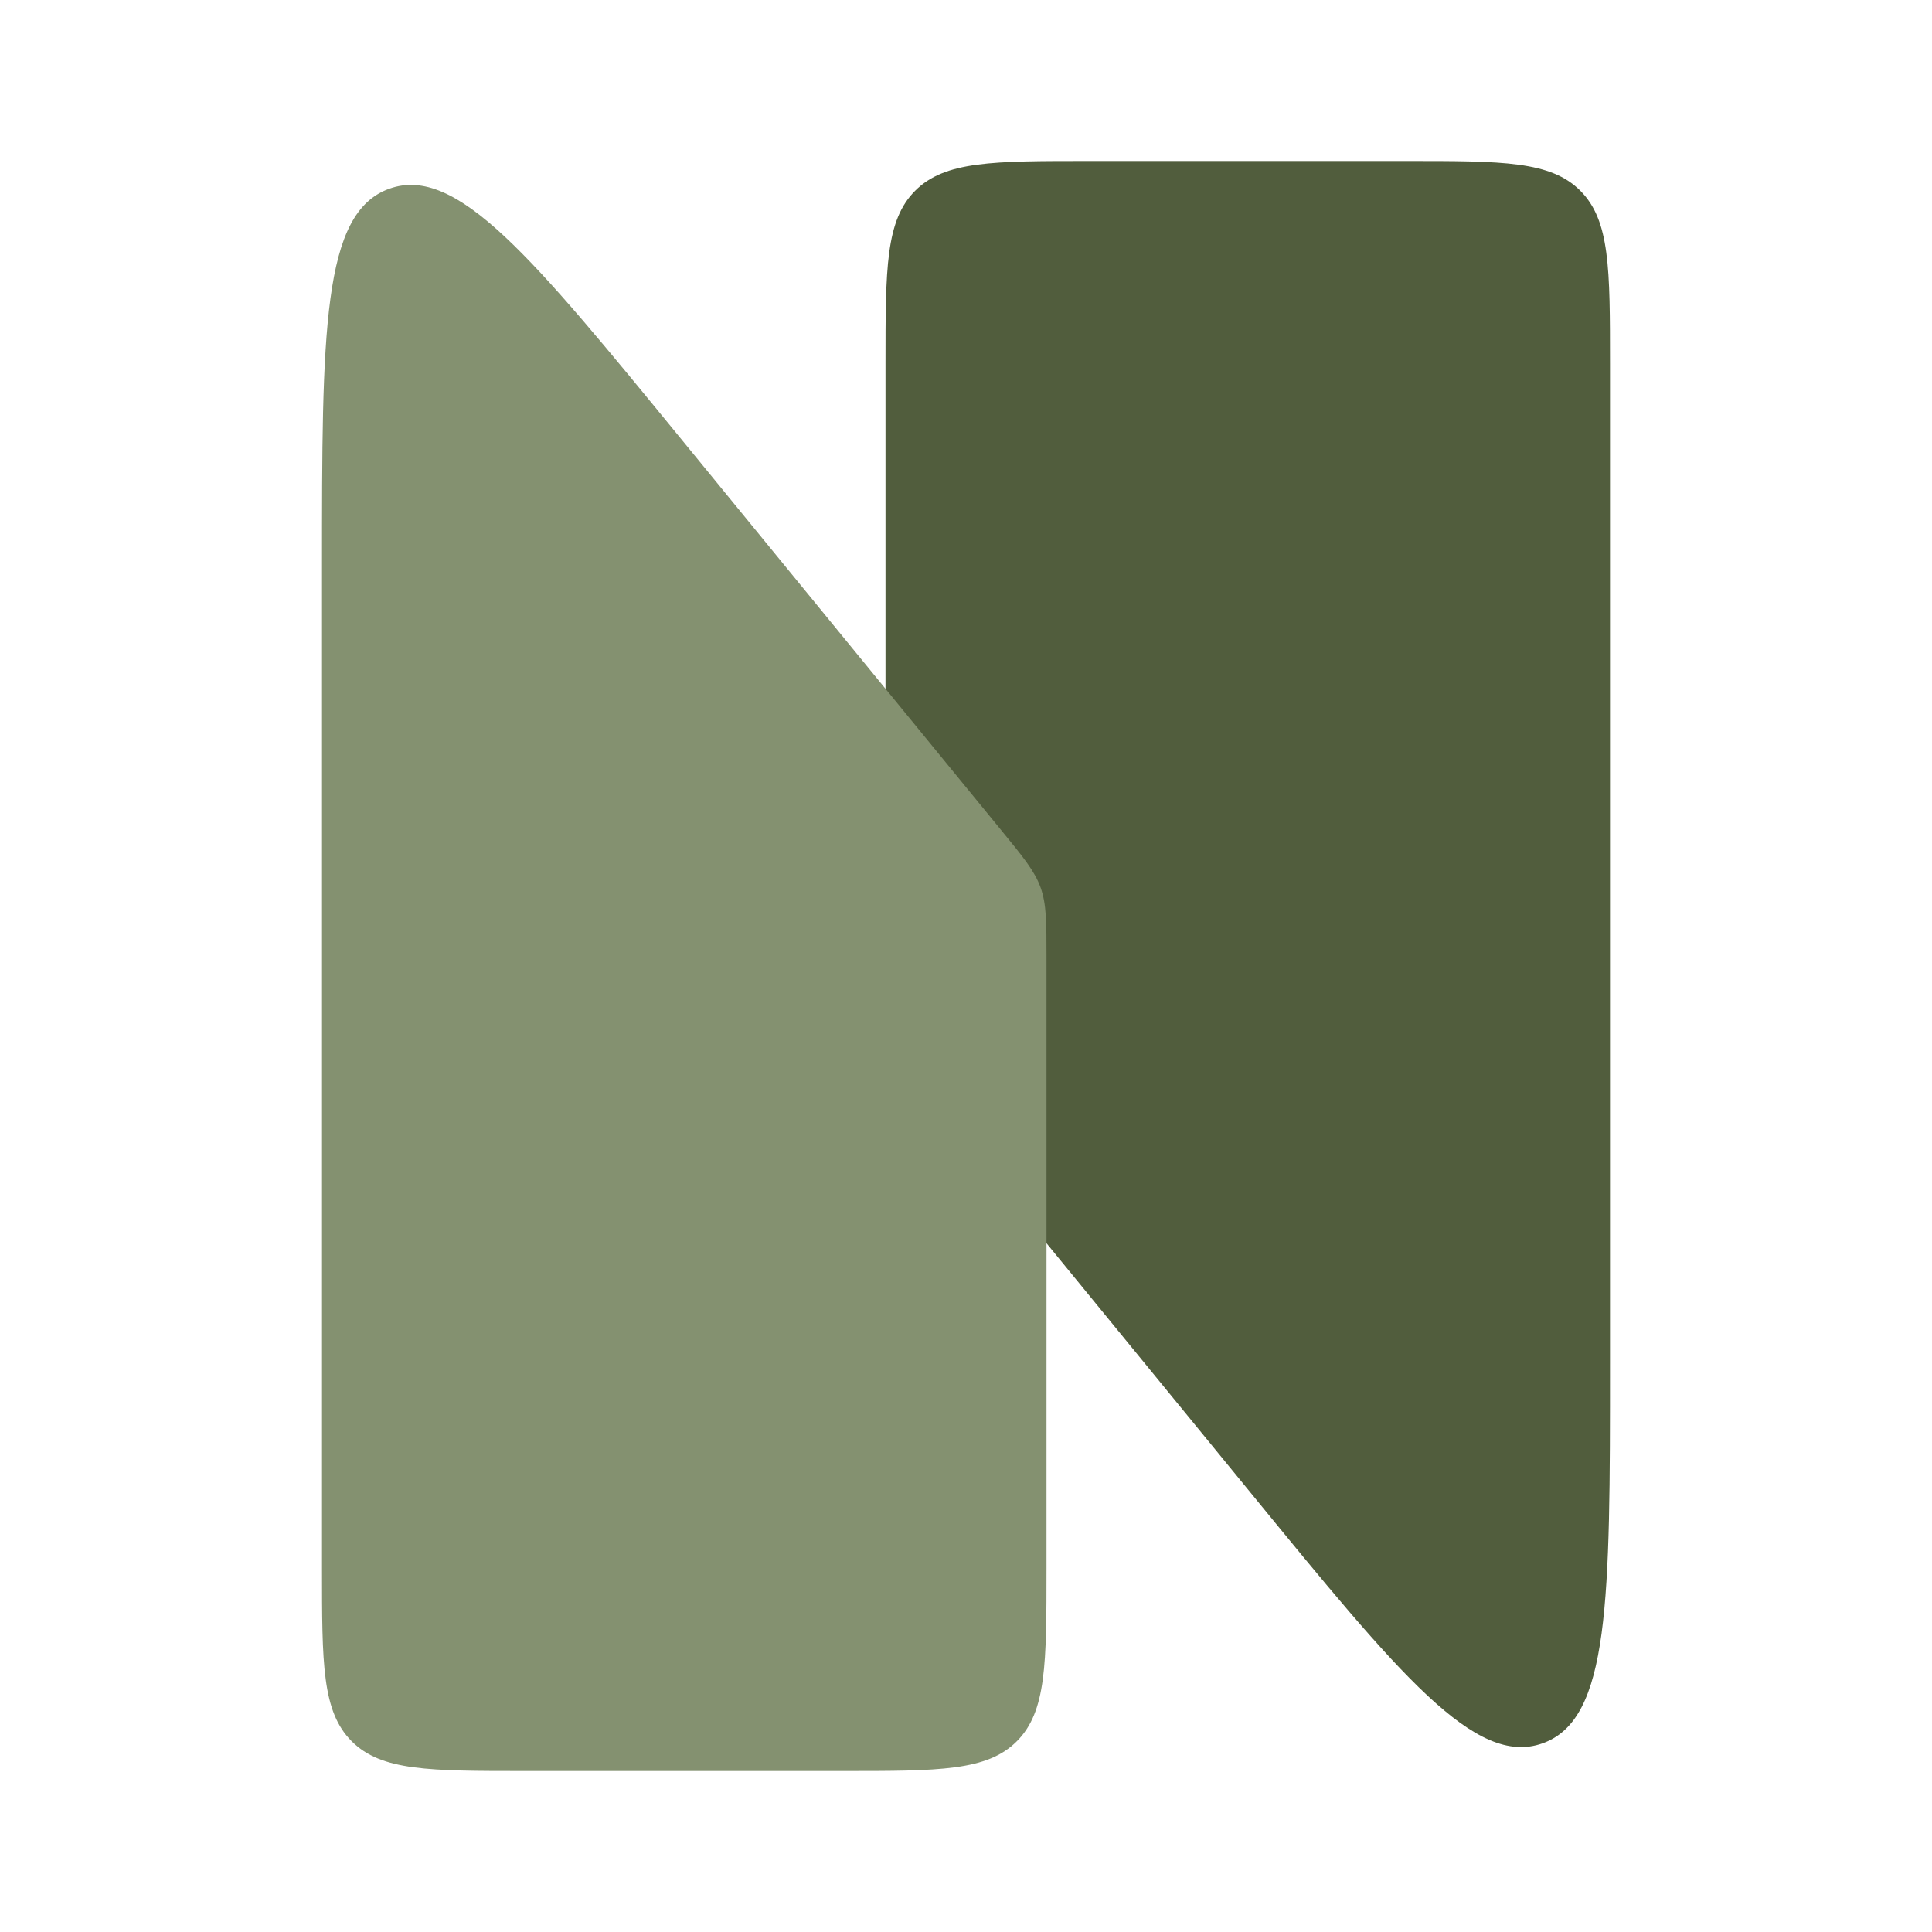 <svg width="24" height="24" viewBox="0 0 24 24" fill="none" xmlns="http://www.w3.org/2000/svg">
<path d="M13.521 2H17.48C18.668 2 19.262 2 19.631 2.369C20 2.738 20 3.332 20 4.521V16.939C20 19.885 20 21.358 19.163 21.656C18.327 21.955 17.394 20.815 15.529 18.535L11.57 13.696C11.288 13.352 11.147 13.179 11.073 12.974C11 12.768 11 12.546 11 12.1V4.521C11 3.332 11 2.738 11.369 2.369C11.738 2 12.332 2 13.521 2Z" fill="#515D3D"/>
<path d="M10.479 22H6.521C5.332 22 4.738 22 4.369 21.631C4 21.262 4 20.668 4 19.48V7.061C4 4.115 4 2.642 4.837 2.344C5.673 2.045 6.606 3.185 8.471 5.465L12.43 10.304C12.712 10.648 12.853 10.821 12.927 11.026C13 11.232 13 11.454 13 11.9V19.48C13 20.668 13 21.262 12.631 21.631C12.262 22 11.668 22 10.479 22Z" fill="#849170"/>
</svg>
